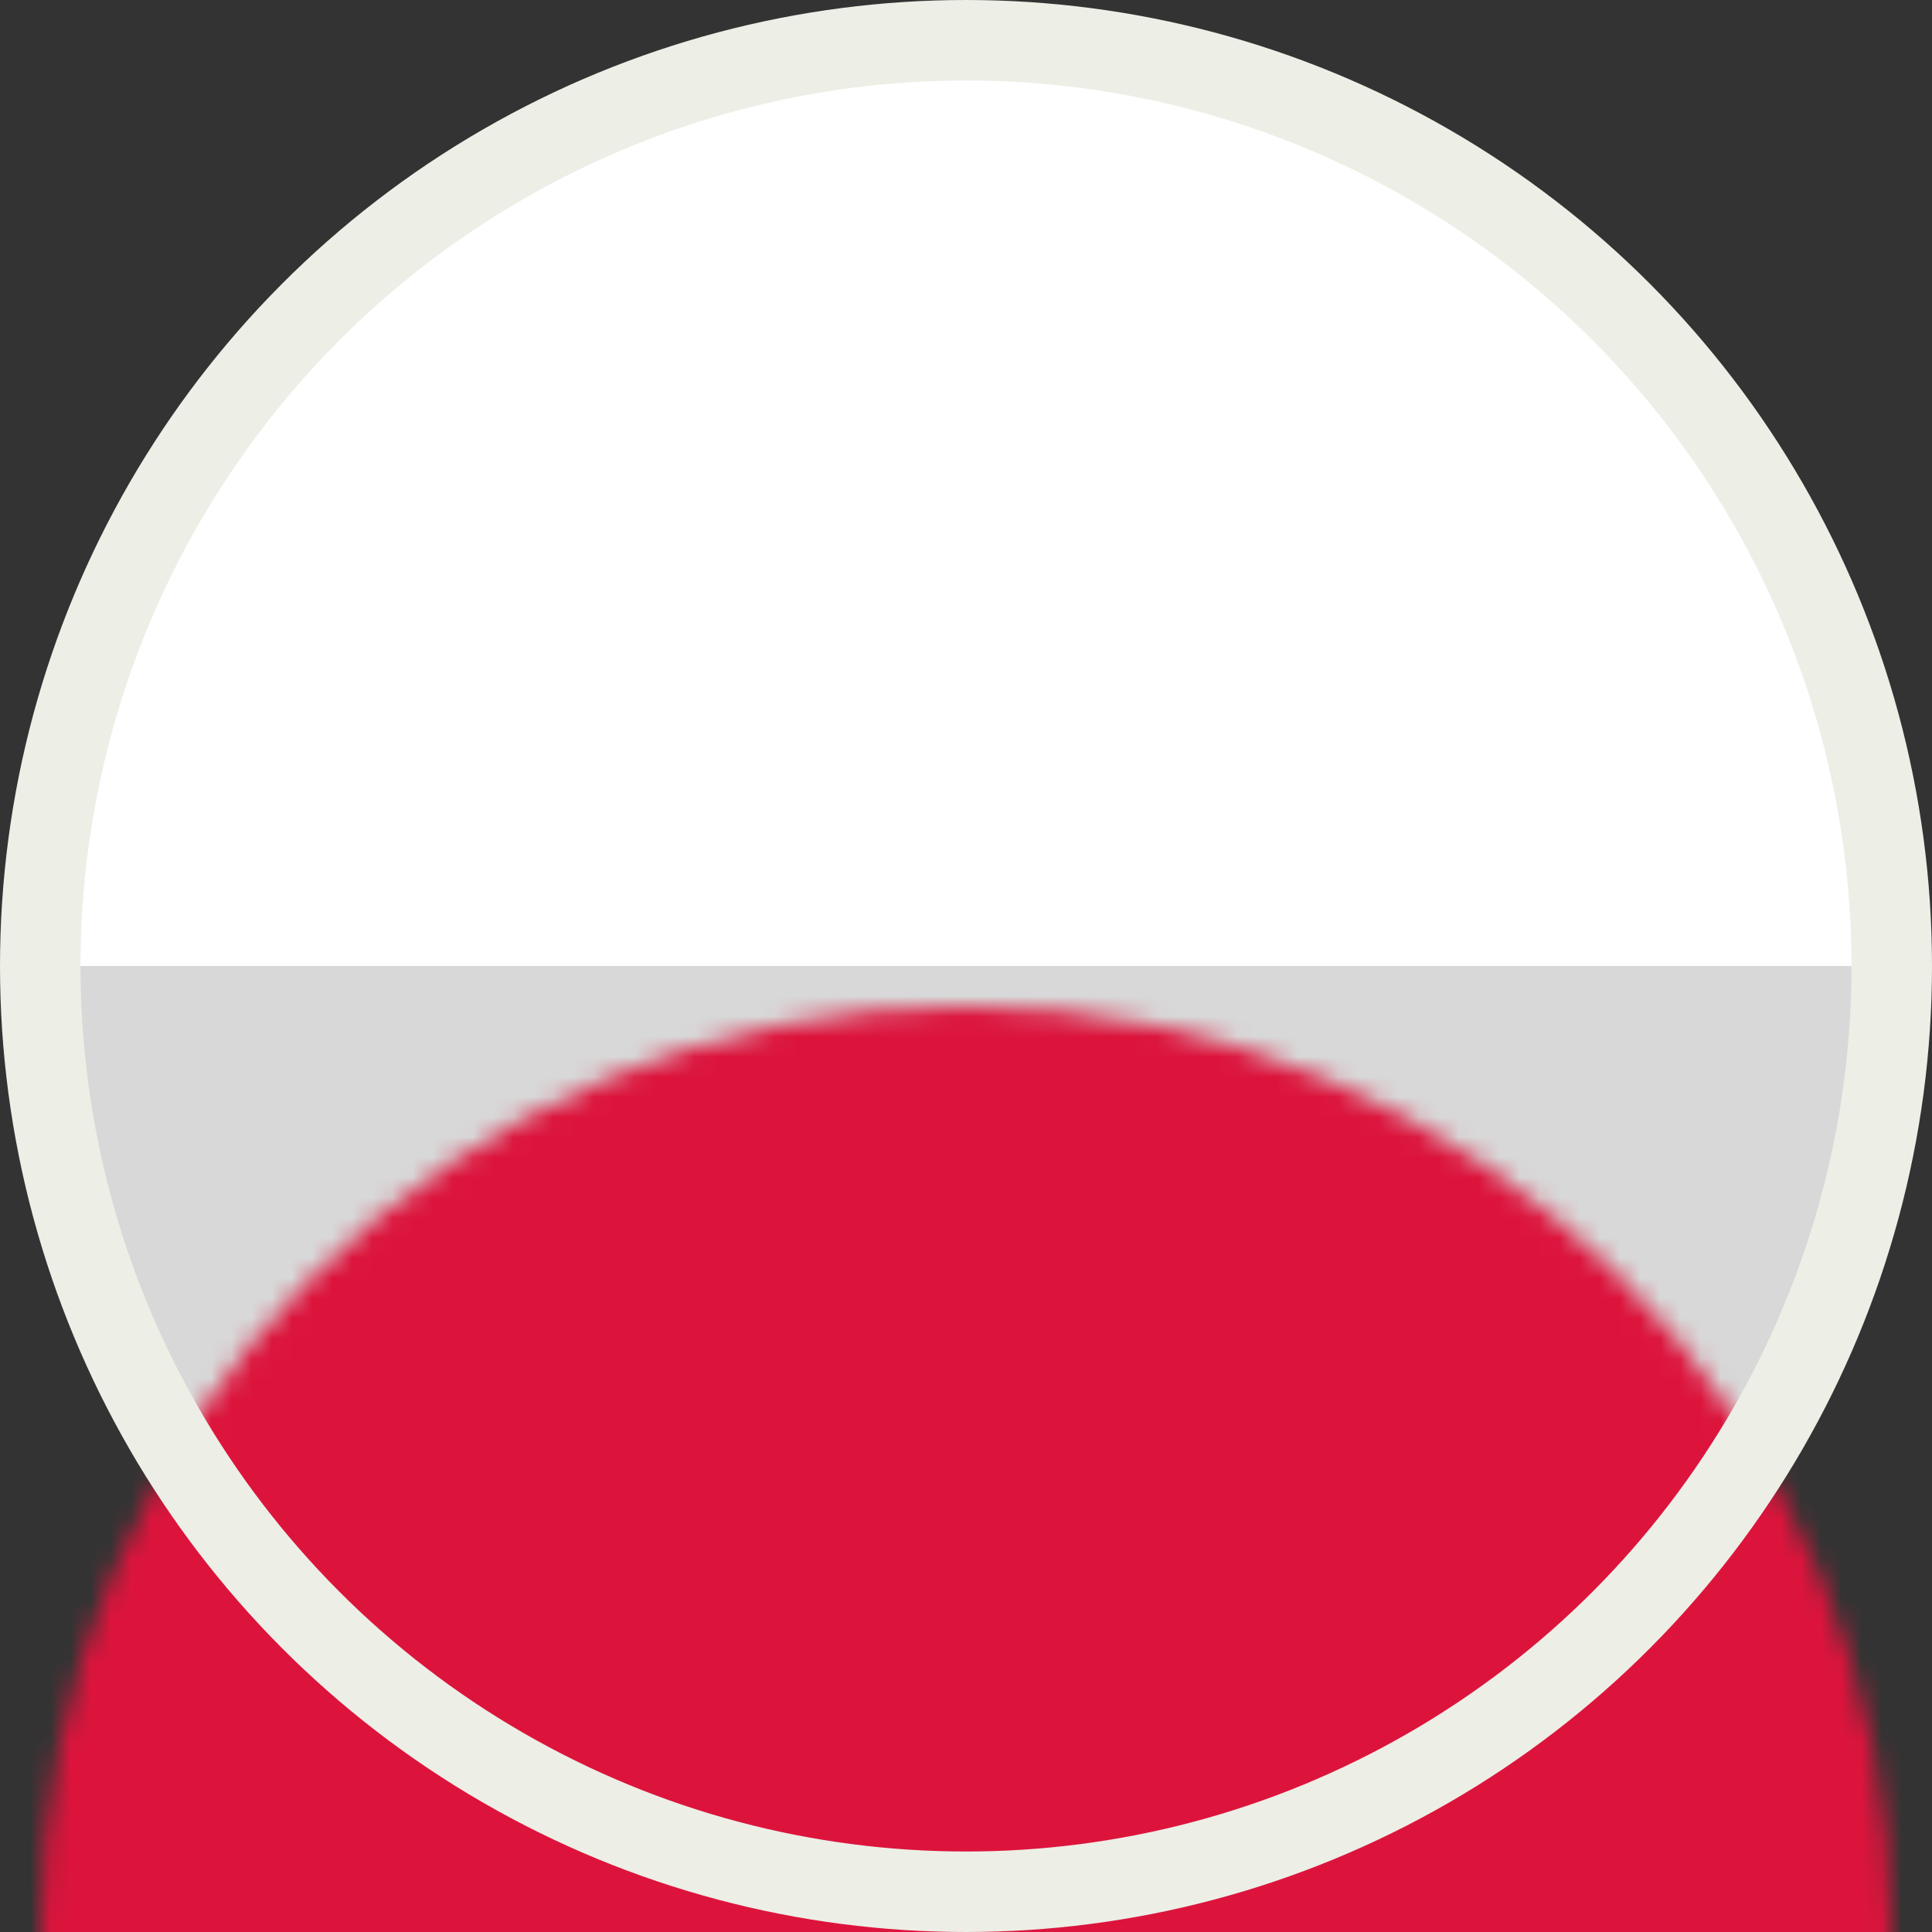 <?xml version="1.0" encoding="UTF-8"?>
<svg width="96px" height="96px" viewBox="0 0 96 96" version="1.1" xmlns="http://www.w3.org/2000/svg" xmlns:xlink="http://www.w3.org/1999/xlink">
    <rect x="0" y="0" width="96" height="96" fill="#333333" stroke="none"/>
    <!-- Generator: Sketch 63.1 (92452) - https://sketch.com -->
    <title>icon-poland-96</title>
    <desc>Created with Sketch.</desc>
    <defs>
        <circle id="path-1" cx="48" cy="48" r="46"></circle>
    </defs>
    <g id="Layouts" stroke="none" stroke-width="1" fill="none" fill-rule="evenodd">
        <g id="TS-7.0-Multilingual-Legal-Services-Tab-C-Desktop" transform="translate(-156, -644)">
            <g id="layout">
                <g id="flags" transform="translate(156, 644)">
                    <g id="icon/96/flag/poland">
                        <mask id="mask-2" fill="white">
                            <use xlink:href="#path-1"></use>
                        </mask>
                        <use id="Oval" fill="#D8D8D8" fill-rule="evenodd" xlink:href="#path-1"></use>
                        <rect id="bottom" fill="#DC143C" fill-rule="evenodd" mask="url(#mask-2)" x="0" y="48" width="96" height="48"></rect>
                        <rect id="top" fill="#FFFFFF" fill-rule="evenodd" mask="url(#mask-2)" x="0" y="0" width="96" height="48"></rect>
                        <circle id="outline" stroke="#EDEEE6" stroke-width="4" cx="48" cy="48" r="46"></circle>
                    </g>
                </g>
            </g>
        </g>
    </g>
</svg>